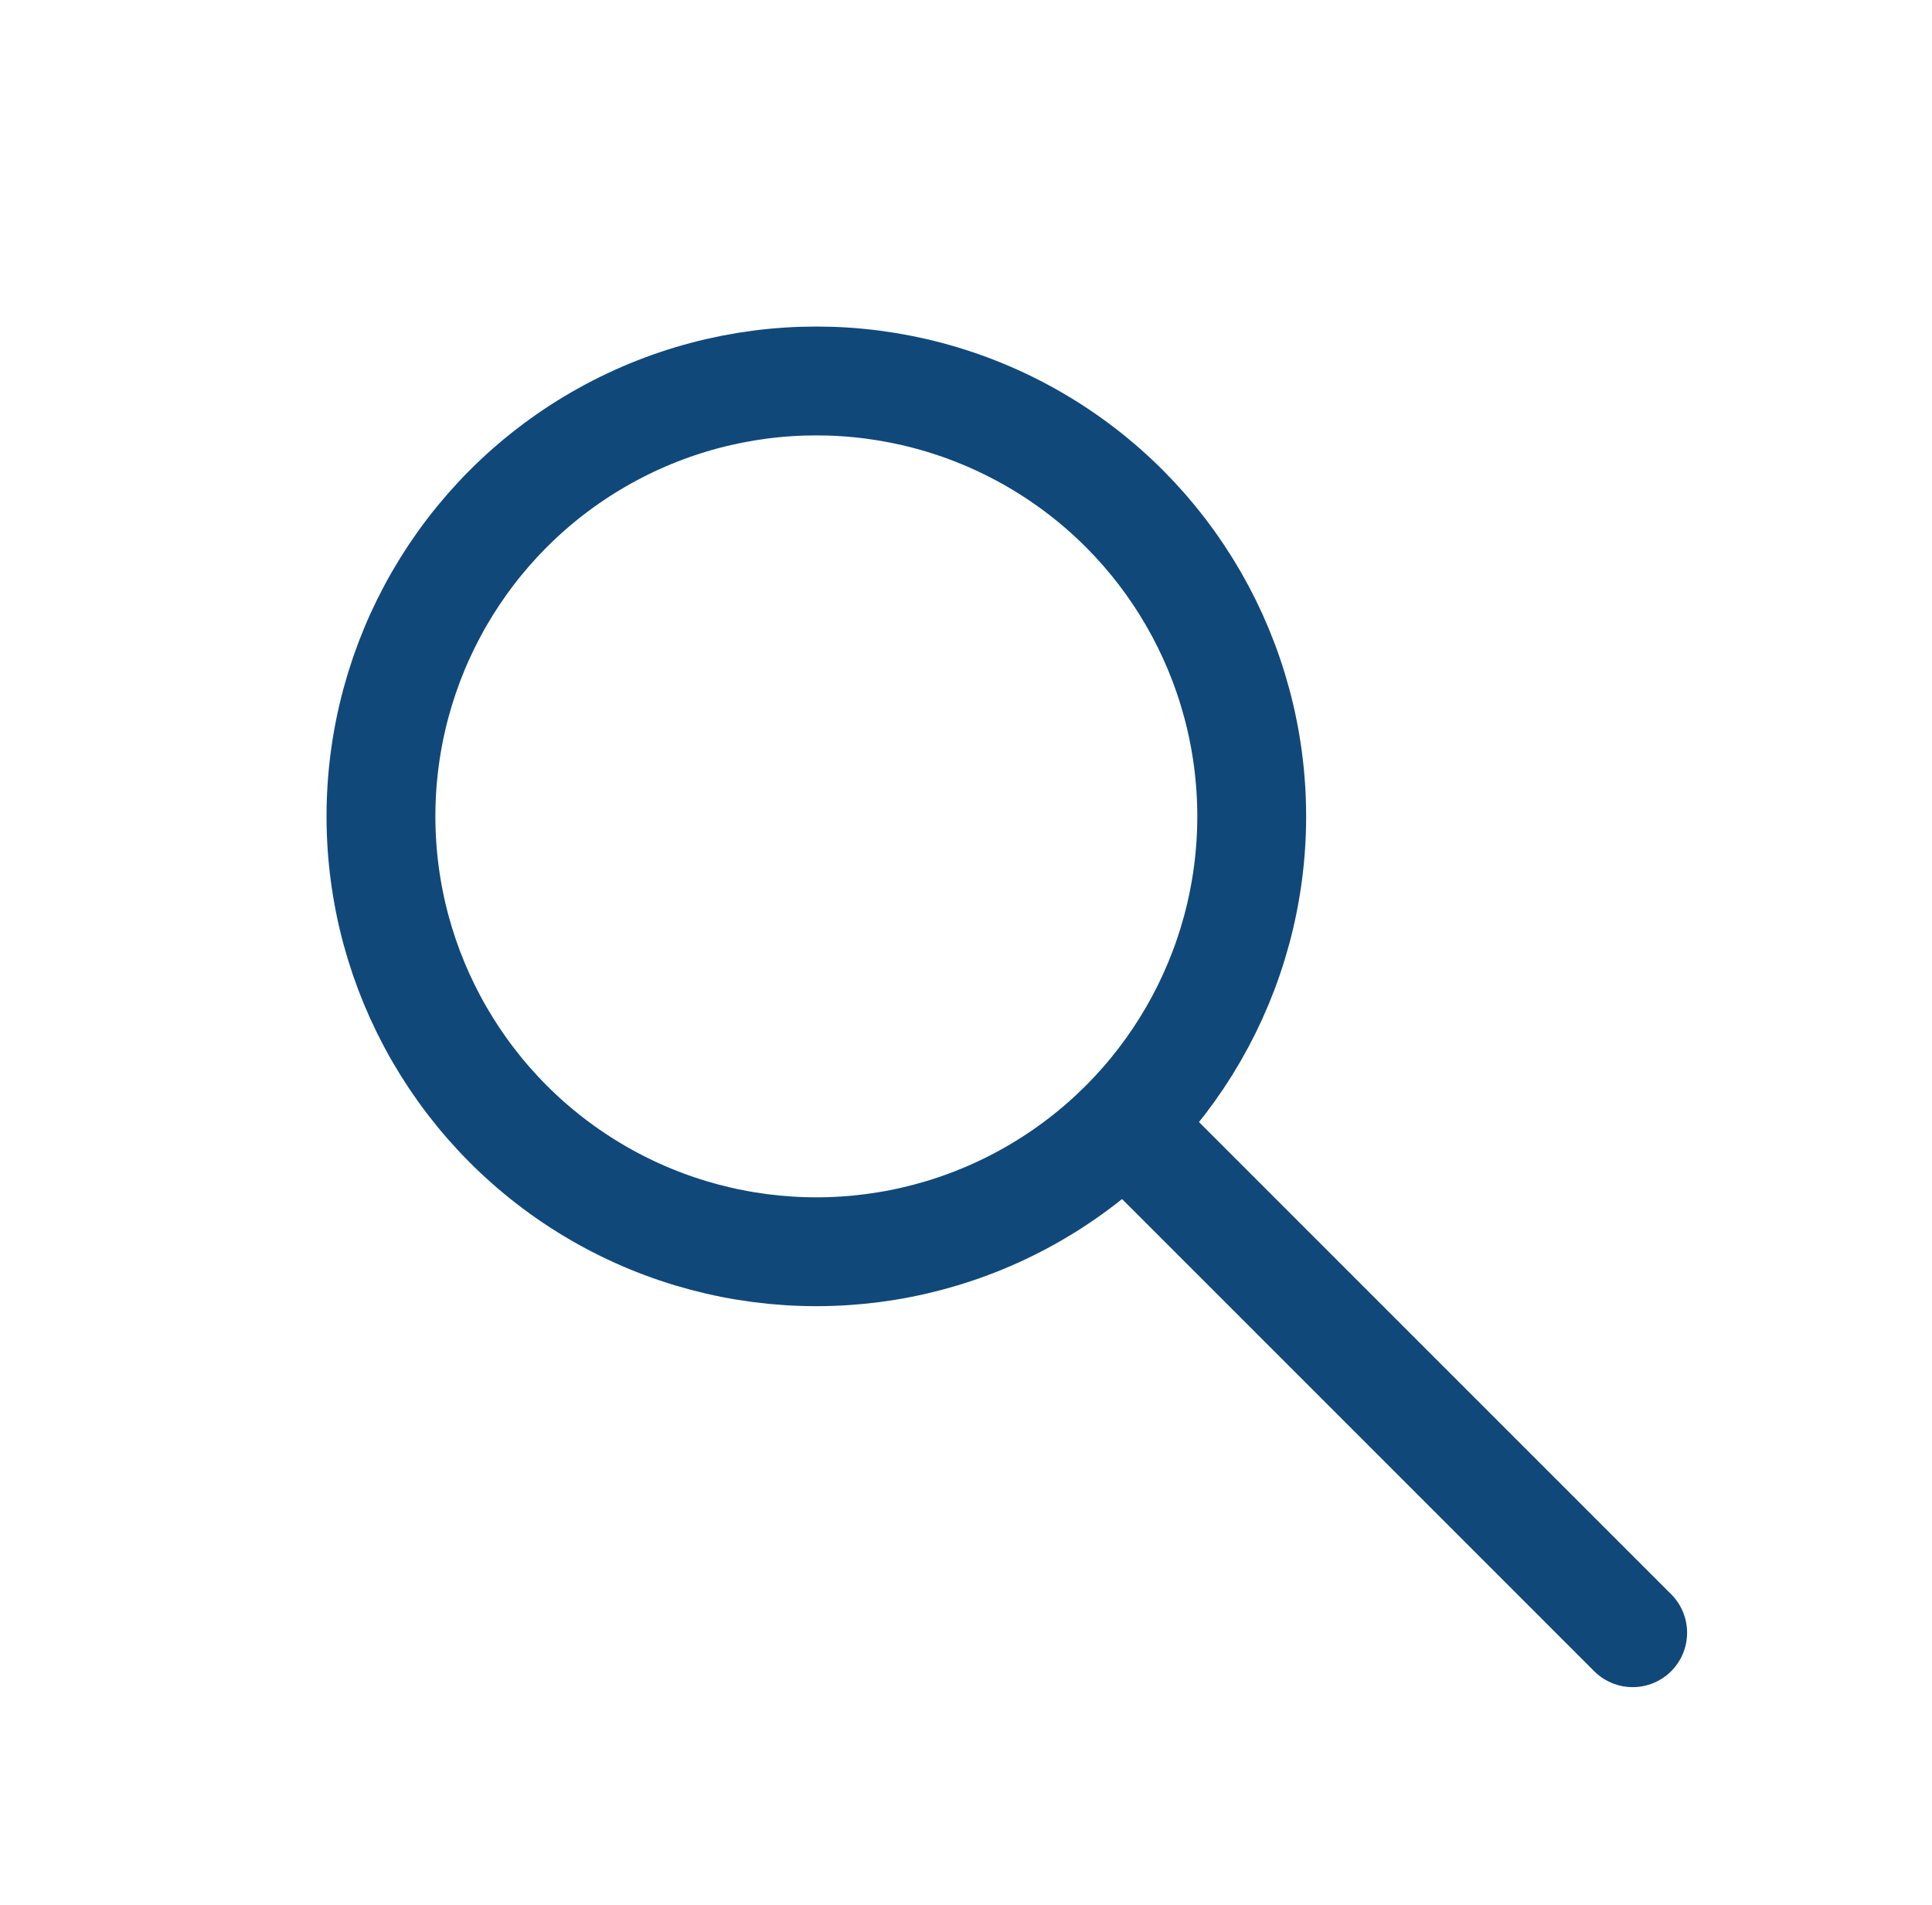<svg width="71" height="70" viewBox="0 0 71 70" fill="none" xmlns="http://www.w3.org/2000/svg">
  <circle cx="30" cy="30" r="16" stroke="#10487A" stroke-width="4" fill="none"/>
  <line x1="42.5" y1="42.5" x2="60" y2="60" stroke="#10487A" stroke-width="4" stroke-linecap="round"/>
</svg>

